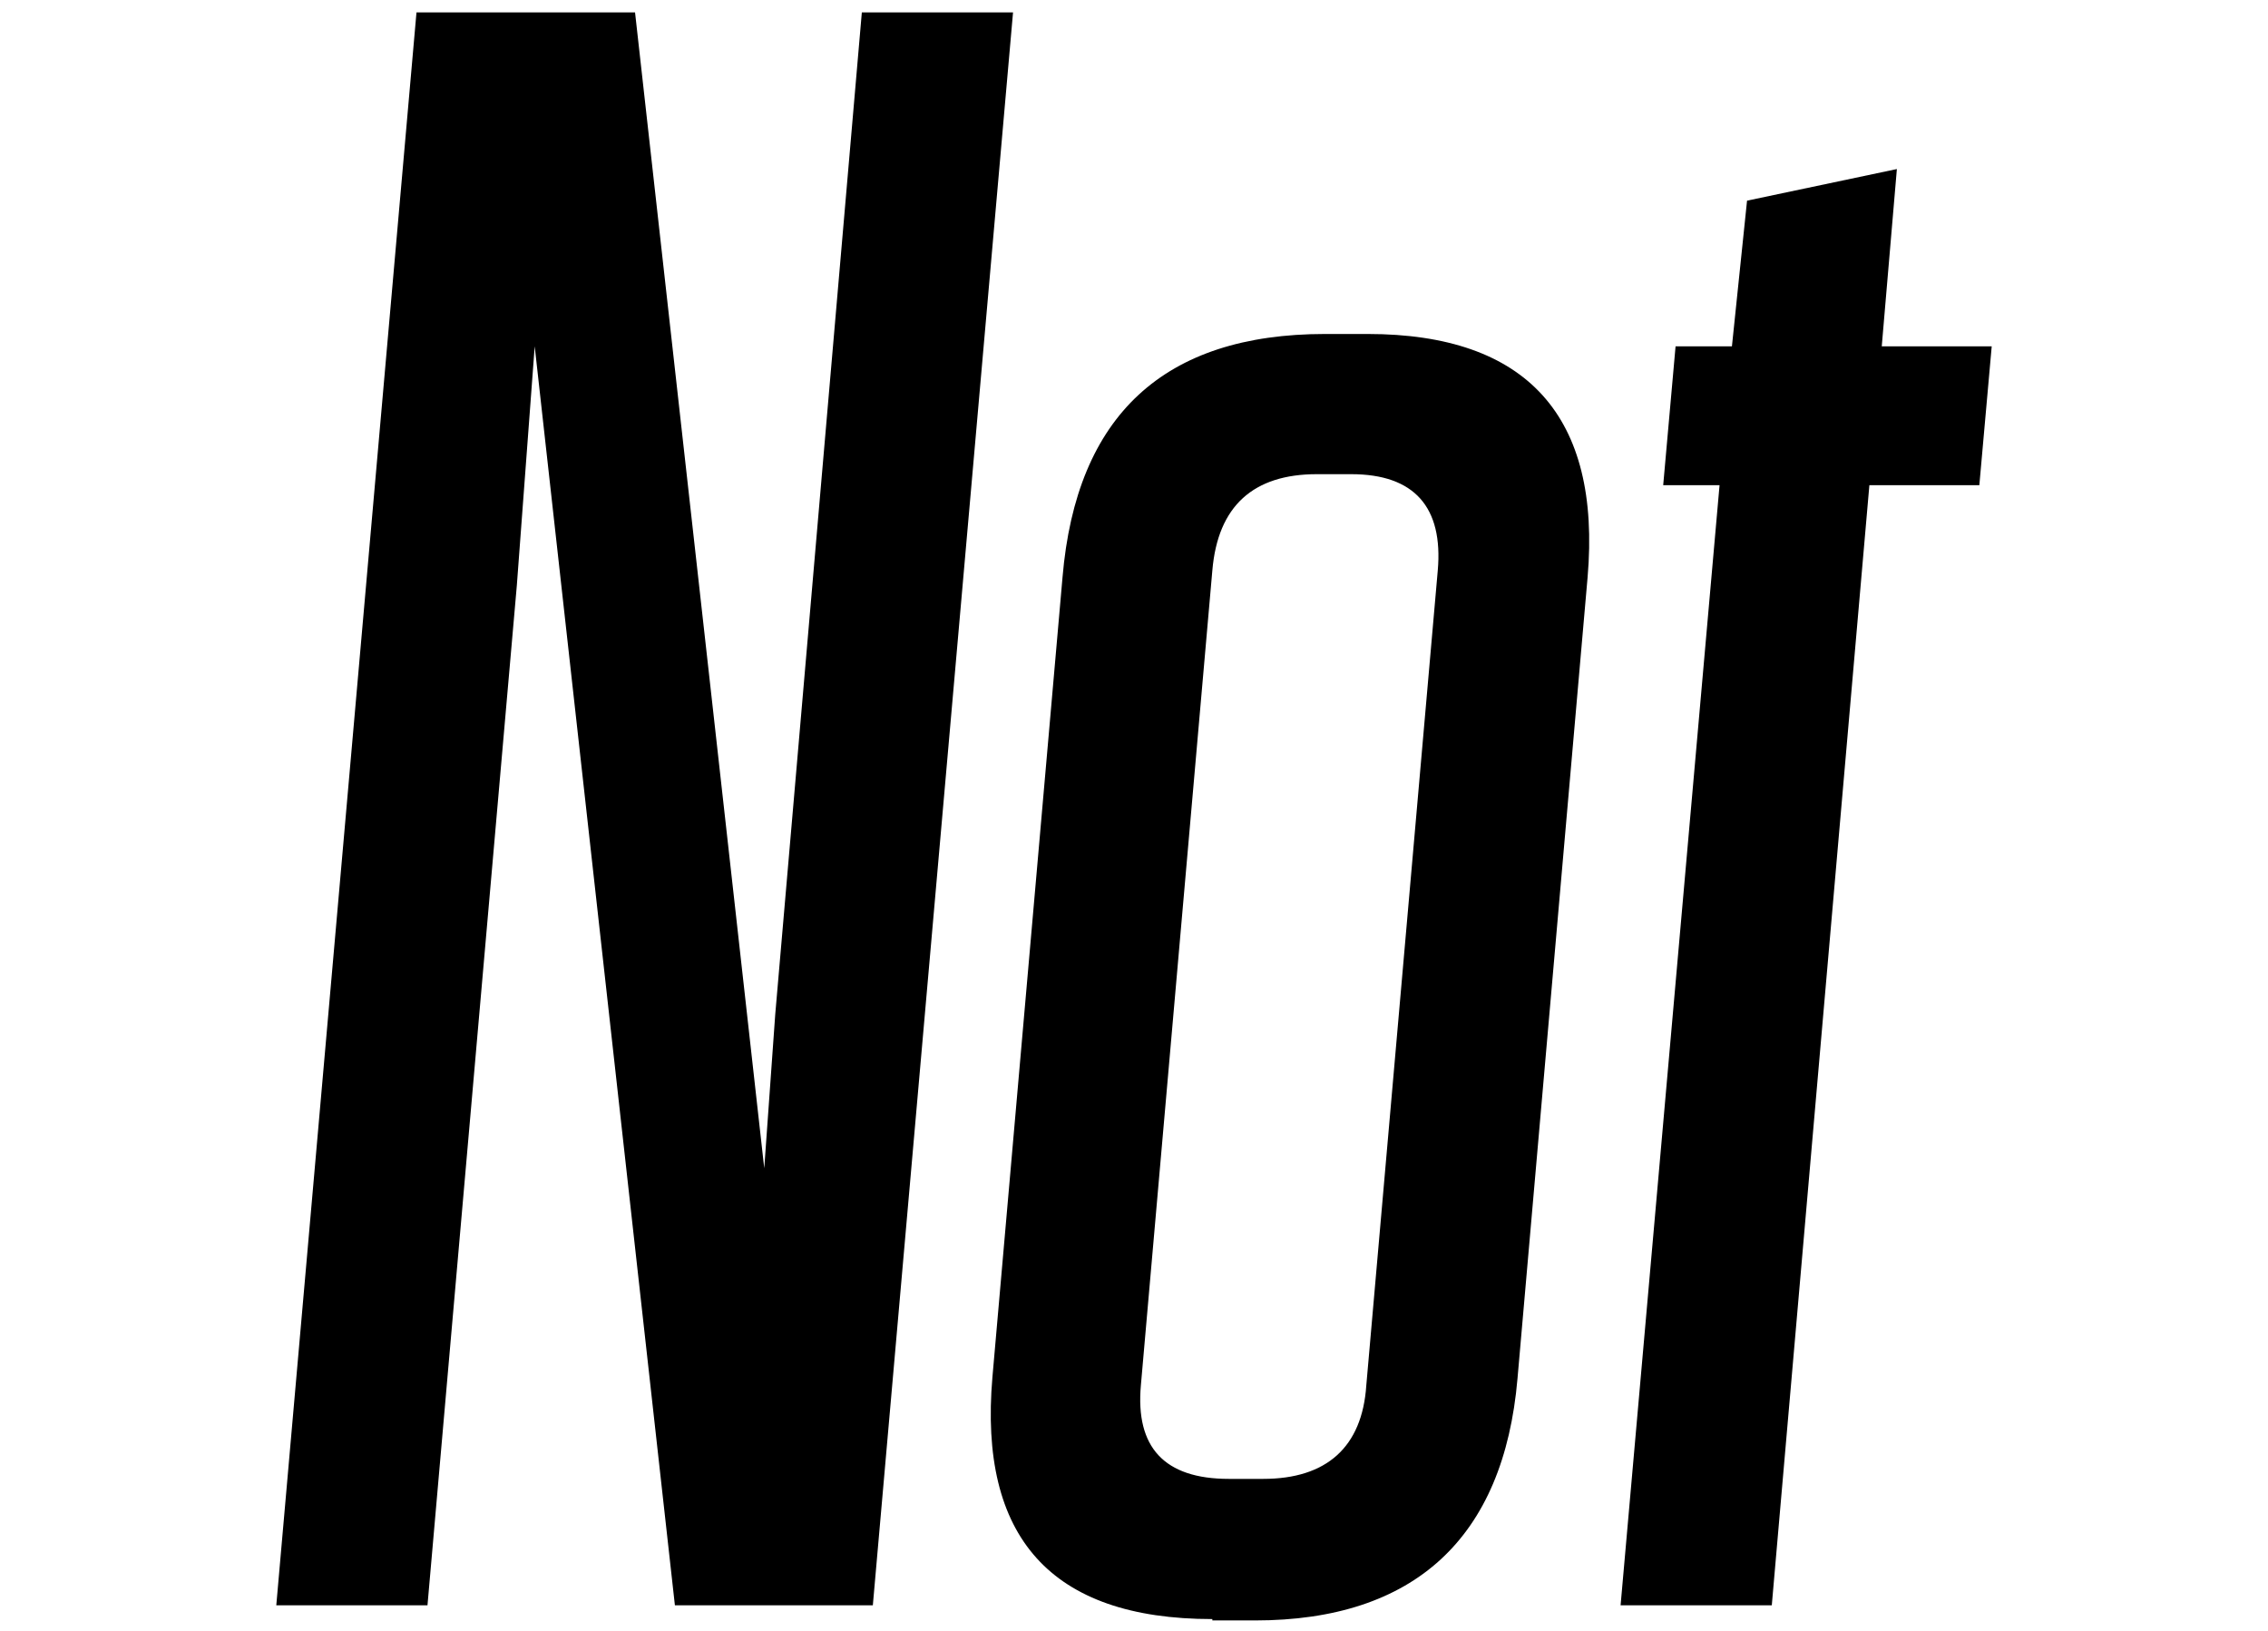 <?xml version="1.0" encoding="utf-8"?>
<!-- Generator: Adobe Illustrator 21.0.0, SVG Export Plug-In . SVG Version: 6.00 Build 0)  -->
<svg version="1.1" id="Livello_1" xmlns="http://www.w3.org/2000/svg" xmlns:xlink="http://www.w3.org/1999/xlink" x="0px" y="0px"
	 viewBox="0 0 165 118.7" style="enable-background:new 0 0 165 118.7;" xml:space="preserve">
<g>
	<polygon points="62.7,0.9 56.4,73.8 55.6,85 46.2,0.9 30.3,0.9 20.1,116.8 31.1,116.8 37.6,42.6 38.9,25.2 49.1,116.8 63.5,116.8 
		73.7,0.9 	"/>
	<g>
		<path d="M95.8,34.5c-4.6,0-7.2,2.3-7.6,7l-5.2,59.3c-0.4,4.5,1.7,6.8,6.4,6.8h2.5c4.6,0,7.2-2.3,7.5-6.8l5.2-59.3
			c0.4-4.6-1.7-7-6.3-7L95.8,34.5L95.8,34.5z M88.2,117.8c-11.8,0-17-6-16-17.6L77.3,42c1-11.8,7.4-17.7,19.1-17.7h3.1
			c11.6,0,17,6,16,17.7l-5.1,58.3c-1,11.6-7.5,17.6-19.1,17.6H88.2z"/>
	</g>
	<polygon points="127.1,14.6 126,25.2 121.9,25.2 121,35.3 125.1,35.3 117.9,116.8 128.9,116.8 136,35.3 144,35.3 144.9,25.2 
		136.9,25.2 138,12.3 	"/>
</g>
</svg>
